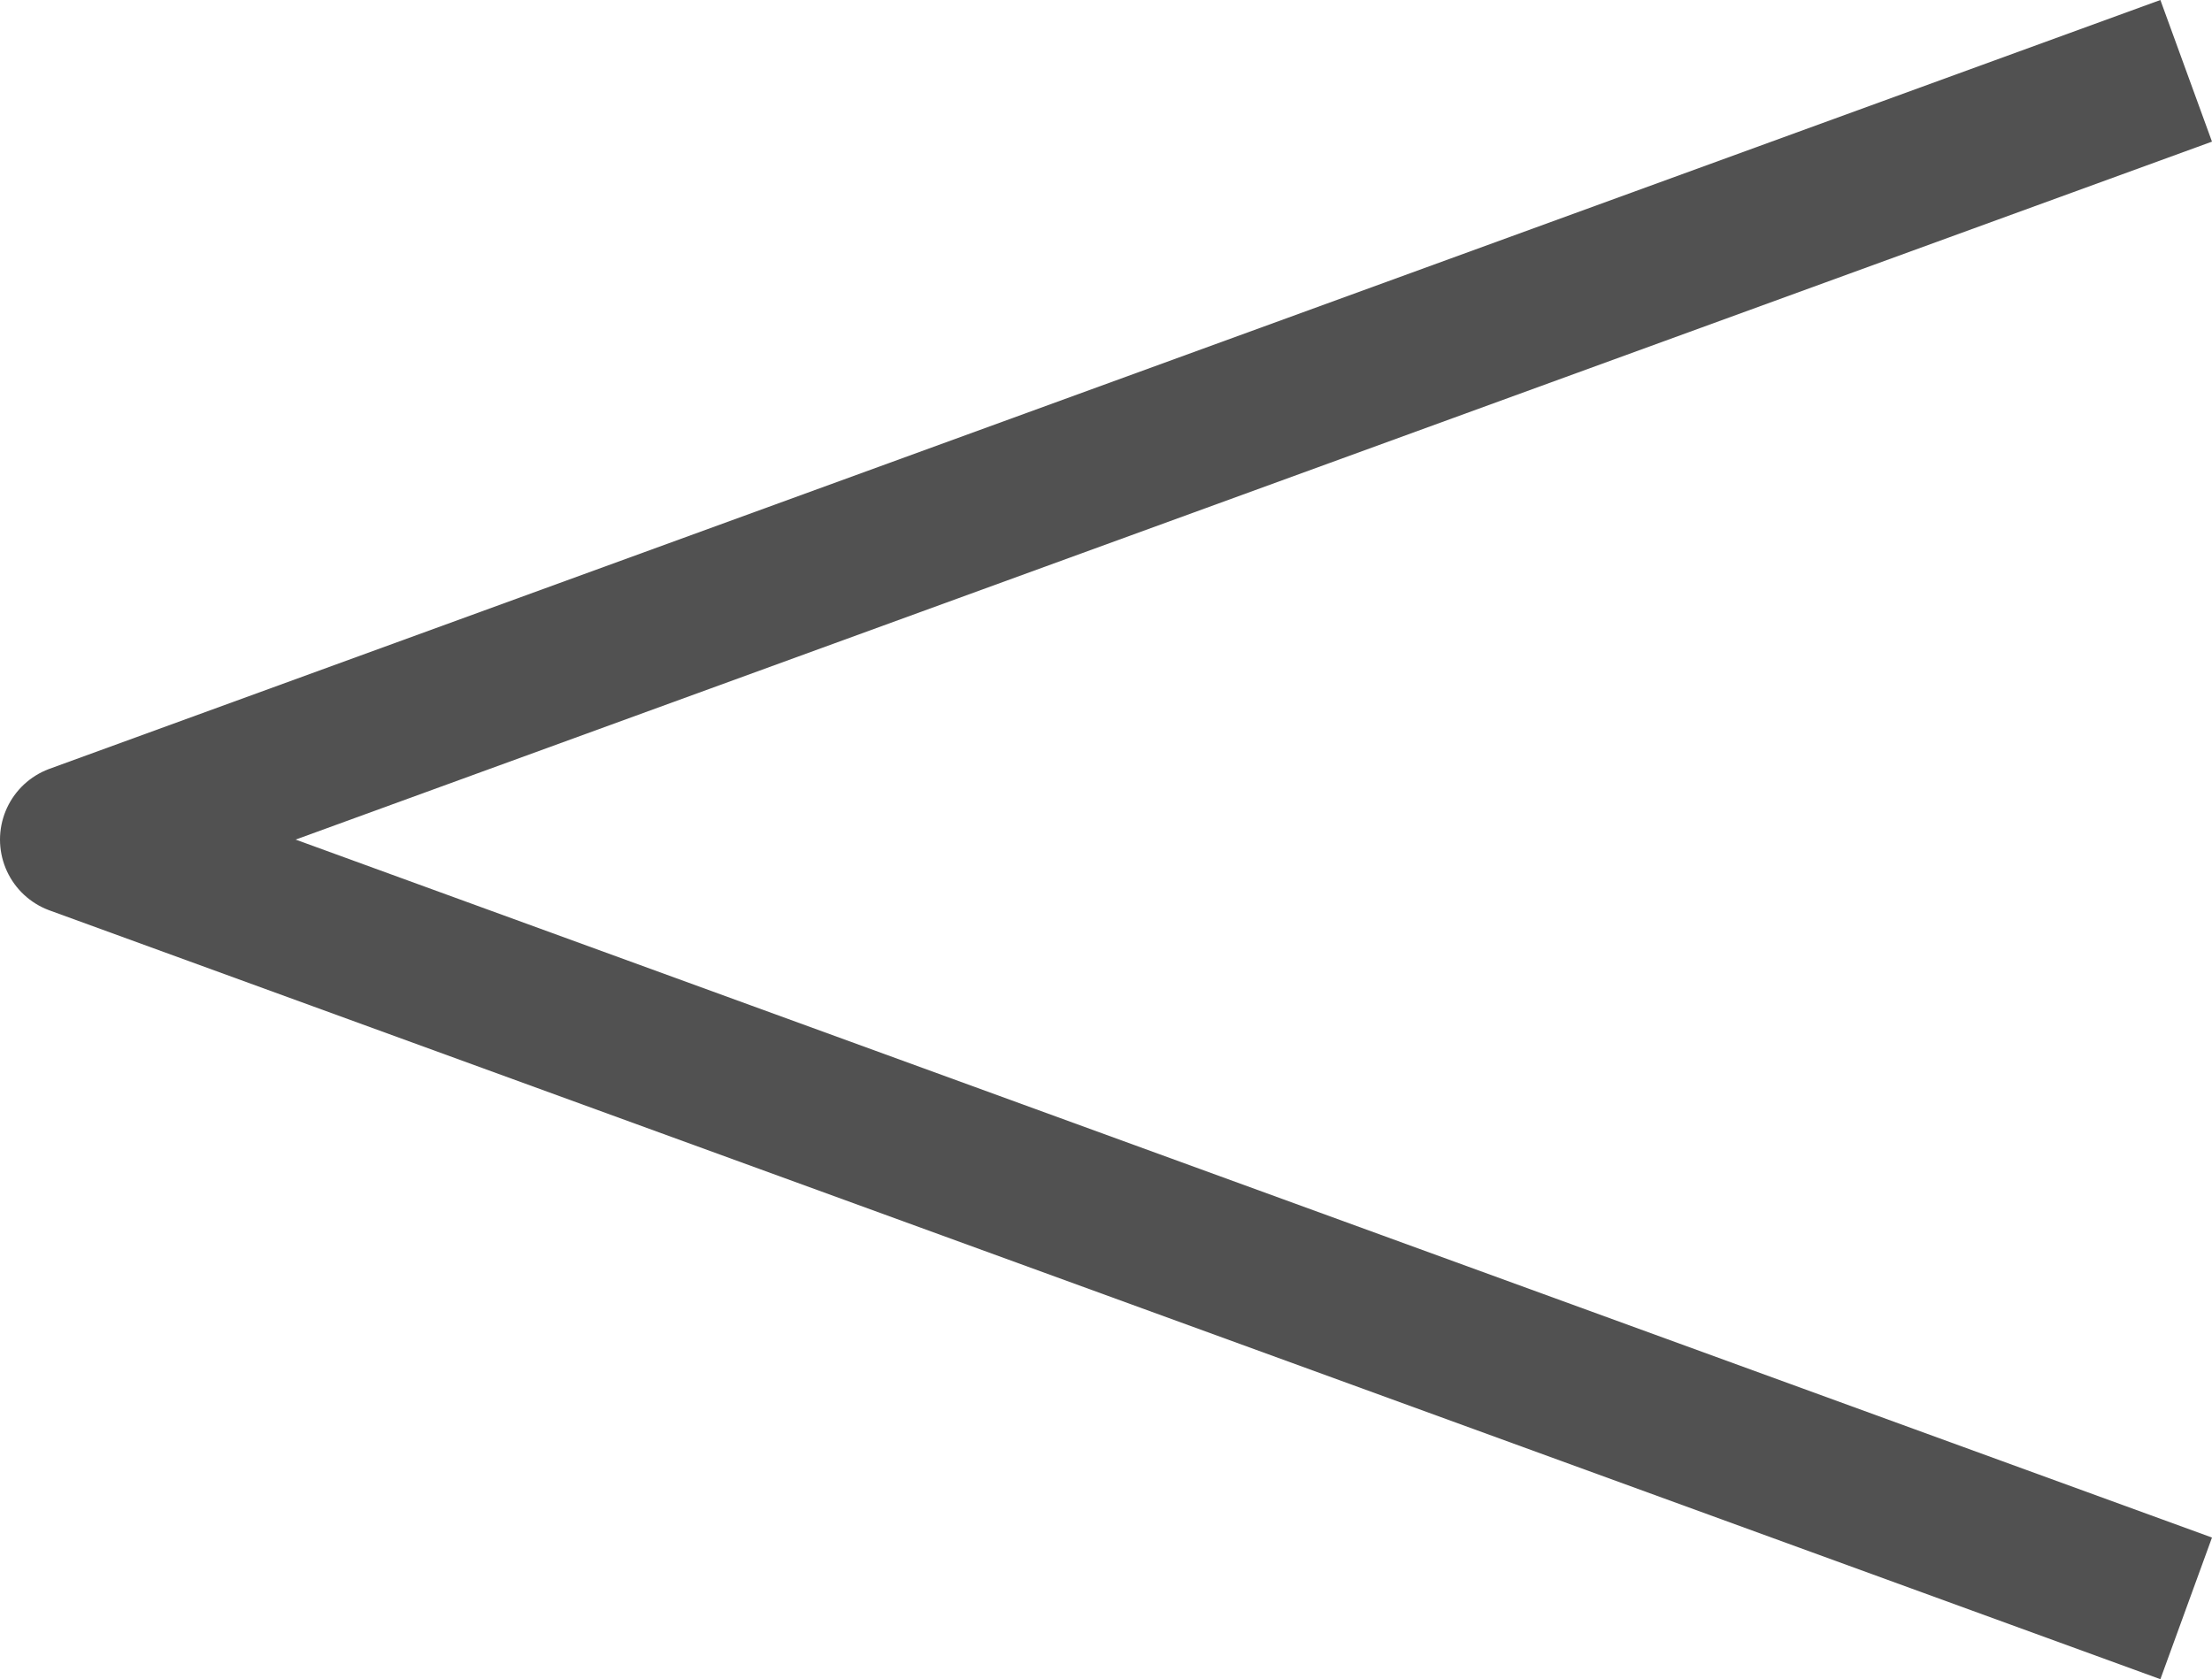 <svg xmlns="http://www.w3.org/2000/svg" viewBox="0 0 73.356 55.698"><defs><style>.a{fill:none;stroke:#515151;stroke-linejoin:round;stroke-width:5px;}</style></defs><title>prev</title><polyline class="a" points="72.5 2.349 2.5 27.849 72.5 53.349"/></svg>